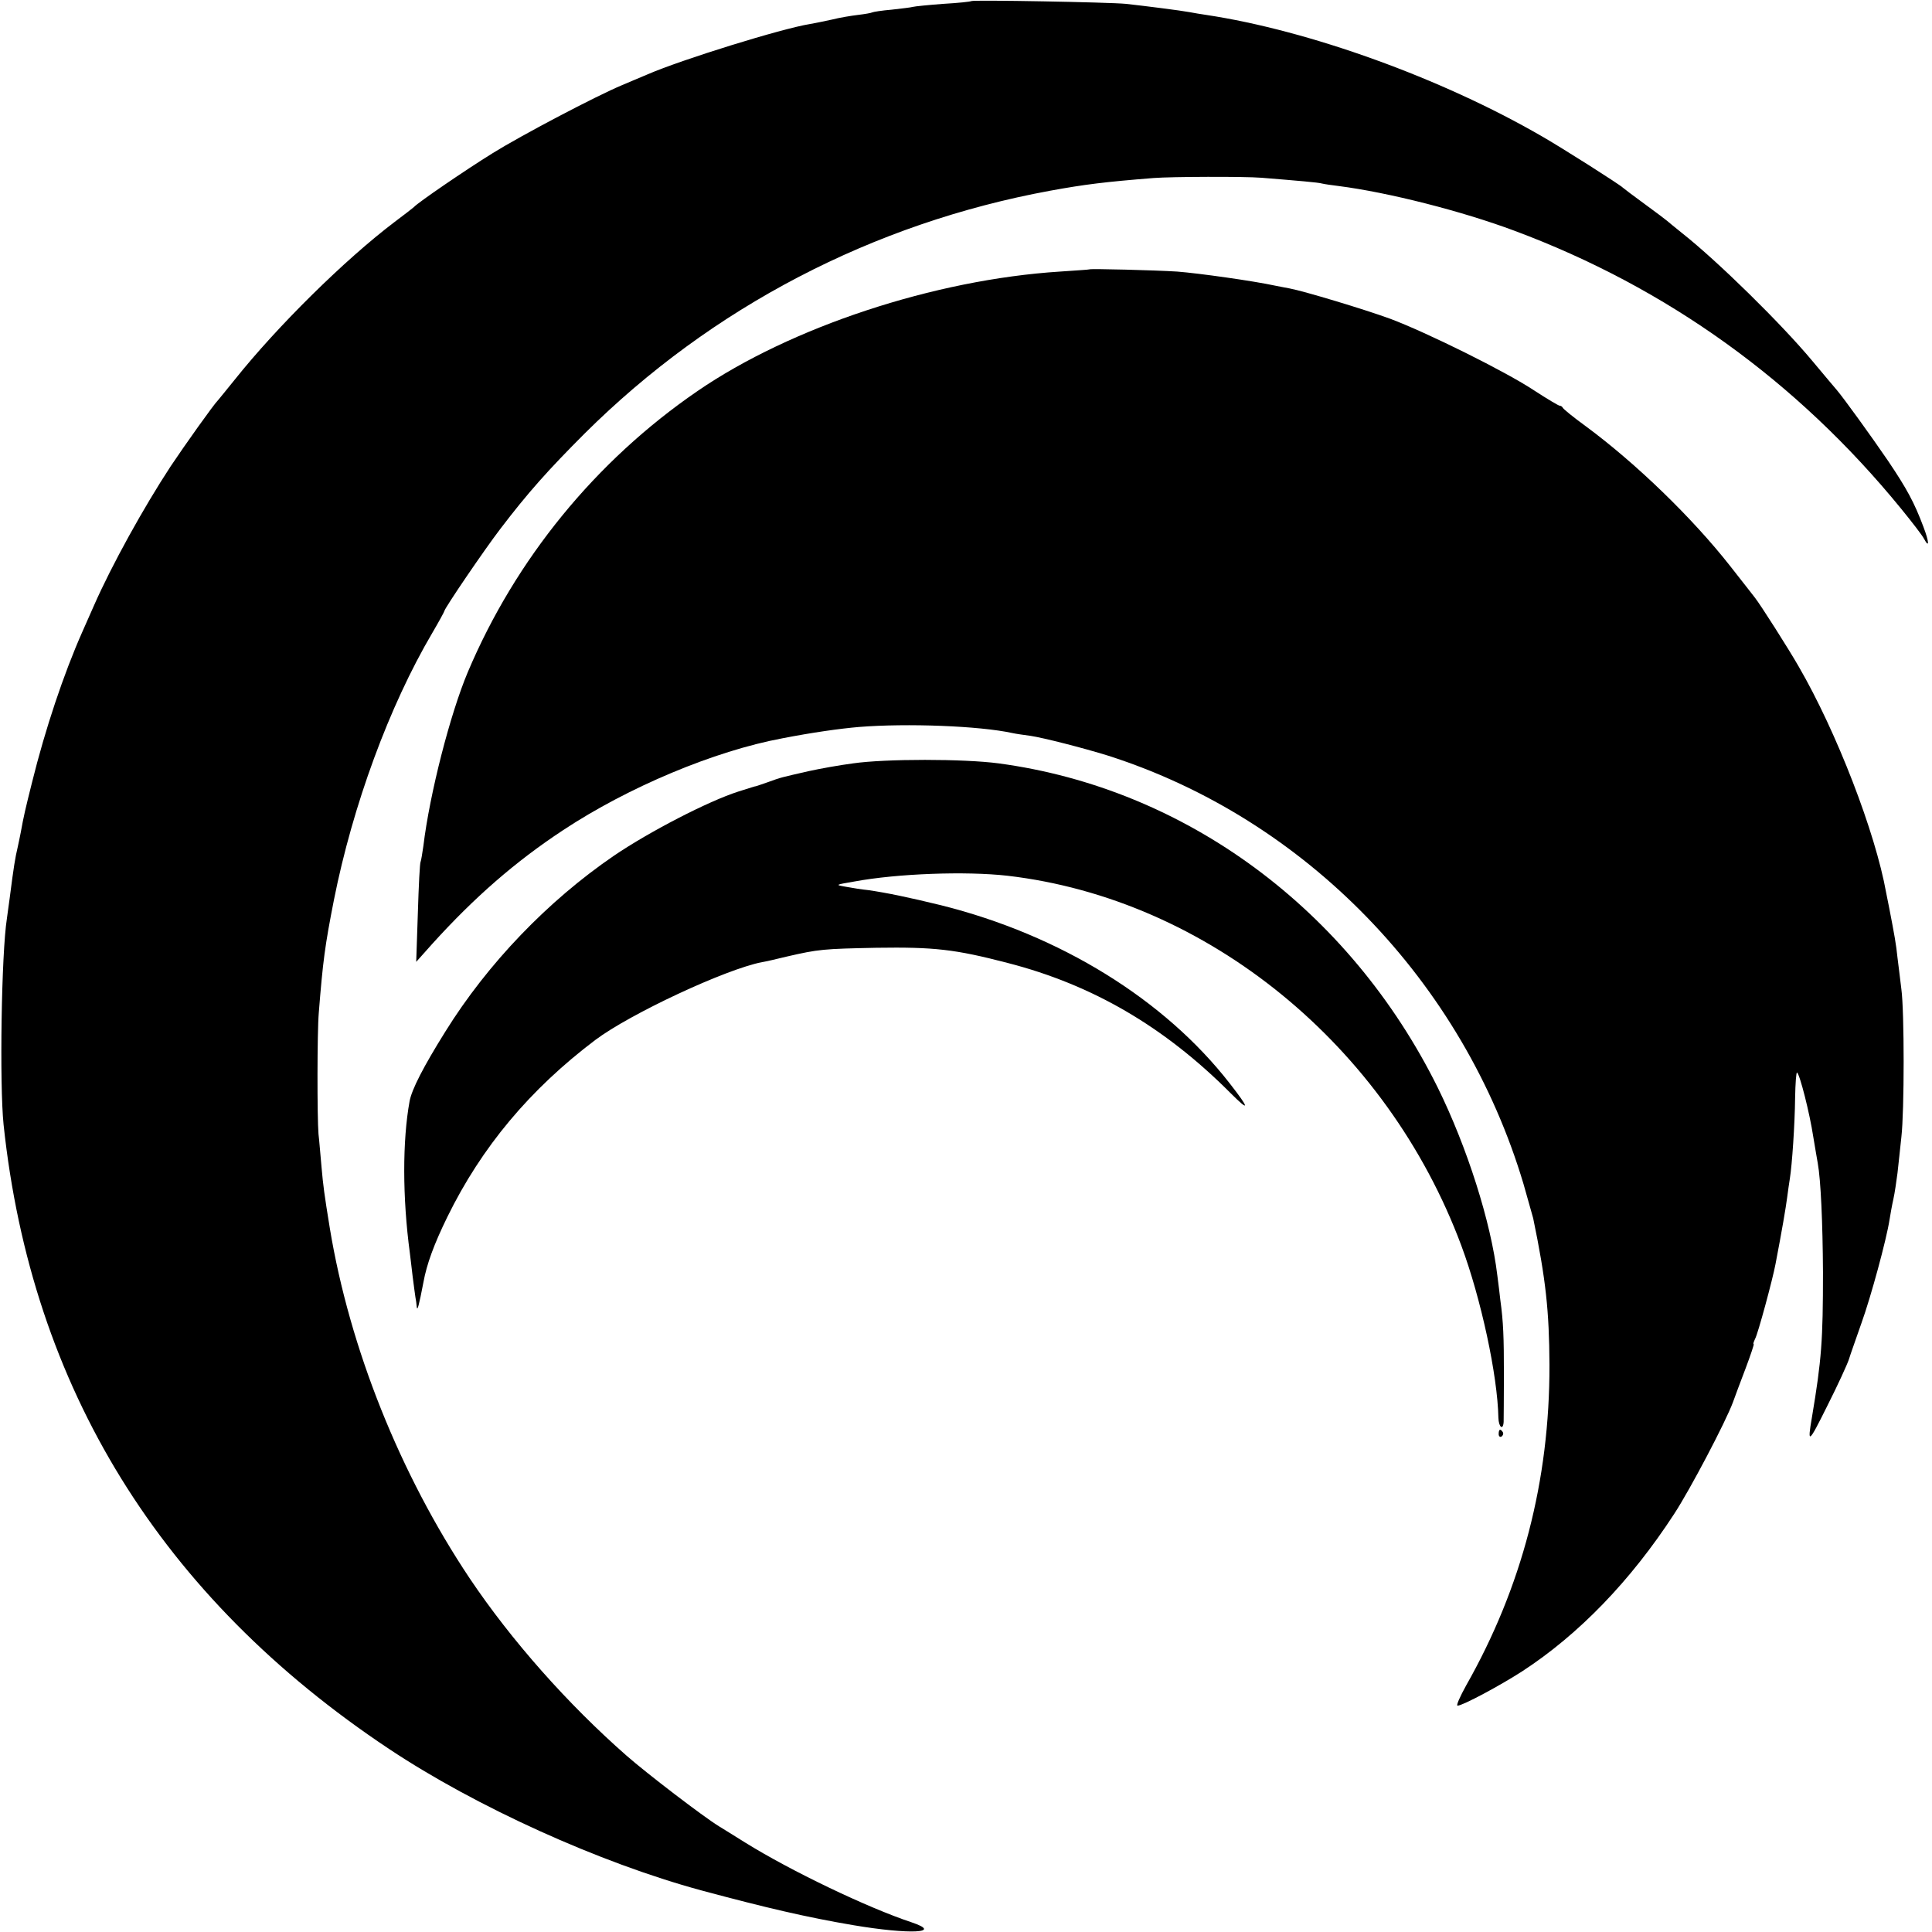 <?xml version="1.0" standalone="no"?>
<!DOCTYPE svg PUBLIC "-//W3C//DTD SVG 20010904//EN"
 "http://www.w3.org/TR/2001/REC-SVG-20010904/DTD/svg10.dtd">
<svg version="1.0" xmlns="http://www.w3.org/2000/svg"
 width="700pt" height="700pt" viewBox="0 0 700 700"
 preserveAspectRatio="xMidYMid meet">
<g transform="translate(0,700) scale(0.1,-0.1)"
fill="#000000" stroke="none">
<path d="M3519 6996 c-2 -2 -48 -7 -102 -10 -53 -4 -103 -9 -110 -11 -6 -2
-41 -6 -76 -10 -36 -3 -67 -8 -71 -10 -3 -2 -26 -6 -51 -9 -25 -3 -68 -10 -95
-17 -27 -6 -62 -13 -79 -16 -101 -16 -466 -129 -590 -183 -27 -11 -68 -29 -90
-38 -96 -40 -369 -184 -470 -247 -97 -60 -271 -179 -285 -195 -3 -3 -34 -27
-70 -54 -181 -137 -425 -378 -579 -571 -31 -38 -58 -72 -61 -75 -14 -13 -122
-165 -172 -240 -97 -148 -213 -357 -278 -505 -12 -27 -31 -70 -42 -95 -67
-151 -134 -351 -182 -545 -24 -96 -30 -121 -41 -182 -3 -16 -8 -39 -11 -53 -9
-38 -14 -68 -29 -185 -4 -27 -8 -60 -10 -73 -20 -127 -27 -602 -12 -747 101
-953 570 -1712 1397 -2262 314 -209 762 -412 1130 -512 238 -64 385 -98 550
-126 207 -35 329 -29 213 10 -160 53 -439 187 -603 289 -41 26 -84 52 -95 59
-57 35 -261 191 -335 256 -212 186 -417 417 -568 642 -252 377 -435 833 -507
1269 -20 123 -24 153 -30 221 -4 42 -8 96 -11 120 -5 59 -5 370 1 439 15 188
22 242 55 410 68 341 200 702 357 968 24 41 43 76 43 78 0 9 144 221 203 298
99 130 173 213 306 346 460 457 1044 761 1686 879 126 23 199 32 375 46 65 5
325 6 390 1 135 -11 207 -17 220 -21 8 -2 35 -6 60 -9 180 -23 447 -91 637
-162 553 -206 1025 -546 1401 -1007 40 -49 77 -97 83 -109 20 -37 19 -12 -2
43 -33 88 -60 138 -128 239 -60 88 -162 229 -186 257 -5 6 -46 54 -90 107
-111 133 -342 360 -470 461 -27 22 -52 42 -55 45 -3 3 -39 30 -80 60 -41 30
-77 57 -80 60 -9 10 -223 146 -295 187 -363 210 -843 383 -1215 439 -19 3 -46
7 -60 10 -32 6 -158 22 -230 30 -62 6 -555 15 -561 10z"/>
<path d="M3947 6024 c-1 -1 -49 -4 -107 -8 -454 -29 -975 -201 -1313 -433
-369 -253 -659 -609 -832 -1018 -64 -152 -138 -440 -161 -630 -4 -27 -8 -53
-10 -57 -3 -4 -7 -87 -10 -185 l-6 -178 58 65 c153 169 301 298 474 412 236
156 548 287 795 333 108 21 207 35 277 41 174 14 437 4 556 -22 13 -3 43 -7
65 -10 47 -7 192 -44 282 -72 716 -229 1286 -818 1505 -1552 16 -57 32 -113
35 -124 46 -222 58 -336 59 -531 1 -420 -100 -806 -302 -1162 -22 -40 -37 -73
-31 -73 18 0 153 72 235 125 204 133 392 327 550 570 57 87 187 334 213 405 7
19 27 74 46 123 18 48 31 87 29 87 -3 0 0 8 5 19 10 17 64 217 74 271 24 125
37 202 42 240 3 25 8 56 10 70 8 49 18 196 19 292 1 53 4 94 7 92 10 -6 46
-148 59 -234 7 -41 14 -84 16 -94 11 -60 18 -216 19 -396 0 -247 -5 -316 -40
-525 -17 -99 -13 -97 55 40 39 77 74 154 79 170 5 17 26 75 45 130 35 97 91
304 102 375 3 19 9 53 14 75 5 22 11 65 15 95 3 30 10 89 14 130 11 94 11 456
0 536 -4 32 -10 84 -14 114 -5 49 -11 82 -30 180 -3 14 -8 39 -11 55 -39 219
-180 584 -317 820 -36 63 -139 225 -159 250 -4 6 -45 57 -90 115 -136 173
-340 371 -523 506 -44 32 -81 62 -83 67 -2 4 -7 7 -11 7 -4 0 -46 25 -92 55
-104 69 -391 211 -522 260 -96 35 -312 100 -365 110 -15 3 -38 7 -52 10 -78
17 -277 45 -355 51 -79 5 -313 11 -318 8z"/>
<path d="M3090 4234 c-47 -6 -119 -19 -160 -28 -100 -23 -99 -22 -148 -40 -23
-8 -43 -15 -45 -15 -2 0 -8 -2 -62 -19 -109 -35 -320 -144 -450 -232 -240
-164 -458 -391 -611 -637 -80 -128 -122 -210 -130 -253 -26 -143 -26 -349 1
-550 2 -14 6 -52 10 -84 4 -33 9 -67 10 -75 2 -9 4 -25 5 -36 2 -18 8 5 24 88
12 67 39 140 87 238 124 253 299 462 536 641 125 94 471 256 604 282 13 2 53
11 89 20 117 27 133 28 325 32 209 3 284 -5 476 -55 307 -79 568 -231 808
-472 70 -70 69 -57 -3 35 -236 304 -614 538 -1046 646 -119 29 -196 45 -265
55 -22 2 -58 8 -80 12 -40 7 -40 7 30 19 156 29 405 38 555 21 724 -84 1375
-615 1645 -1341 71 -191 131 -469 134 -623 1 -34 17 -47 19 -15 0 9 1 85 1
167 0 142 -2 195 -13 275 -2 19 -7 60 -11 90 -23 192 -109 463 -216 680 -320
645 -913 1083 -1590 1174 -126 17 -412 17 -529 0z"/>
<path d="M5430 1804 c0 -8 5 -12 10 -9 6 4 8 11 5 16 -9 14 -15 11 -15 -7z"/>
</g>
</svg>
